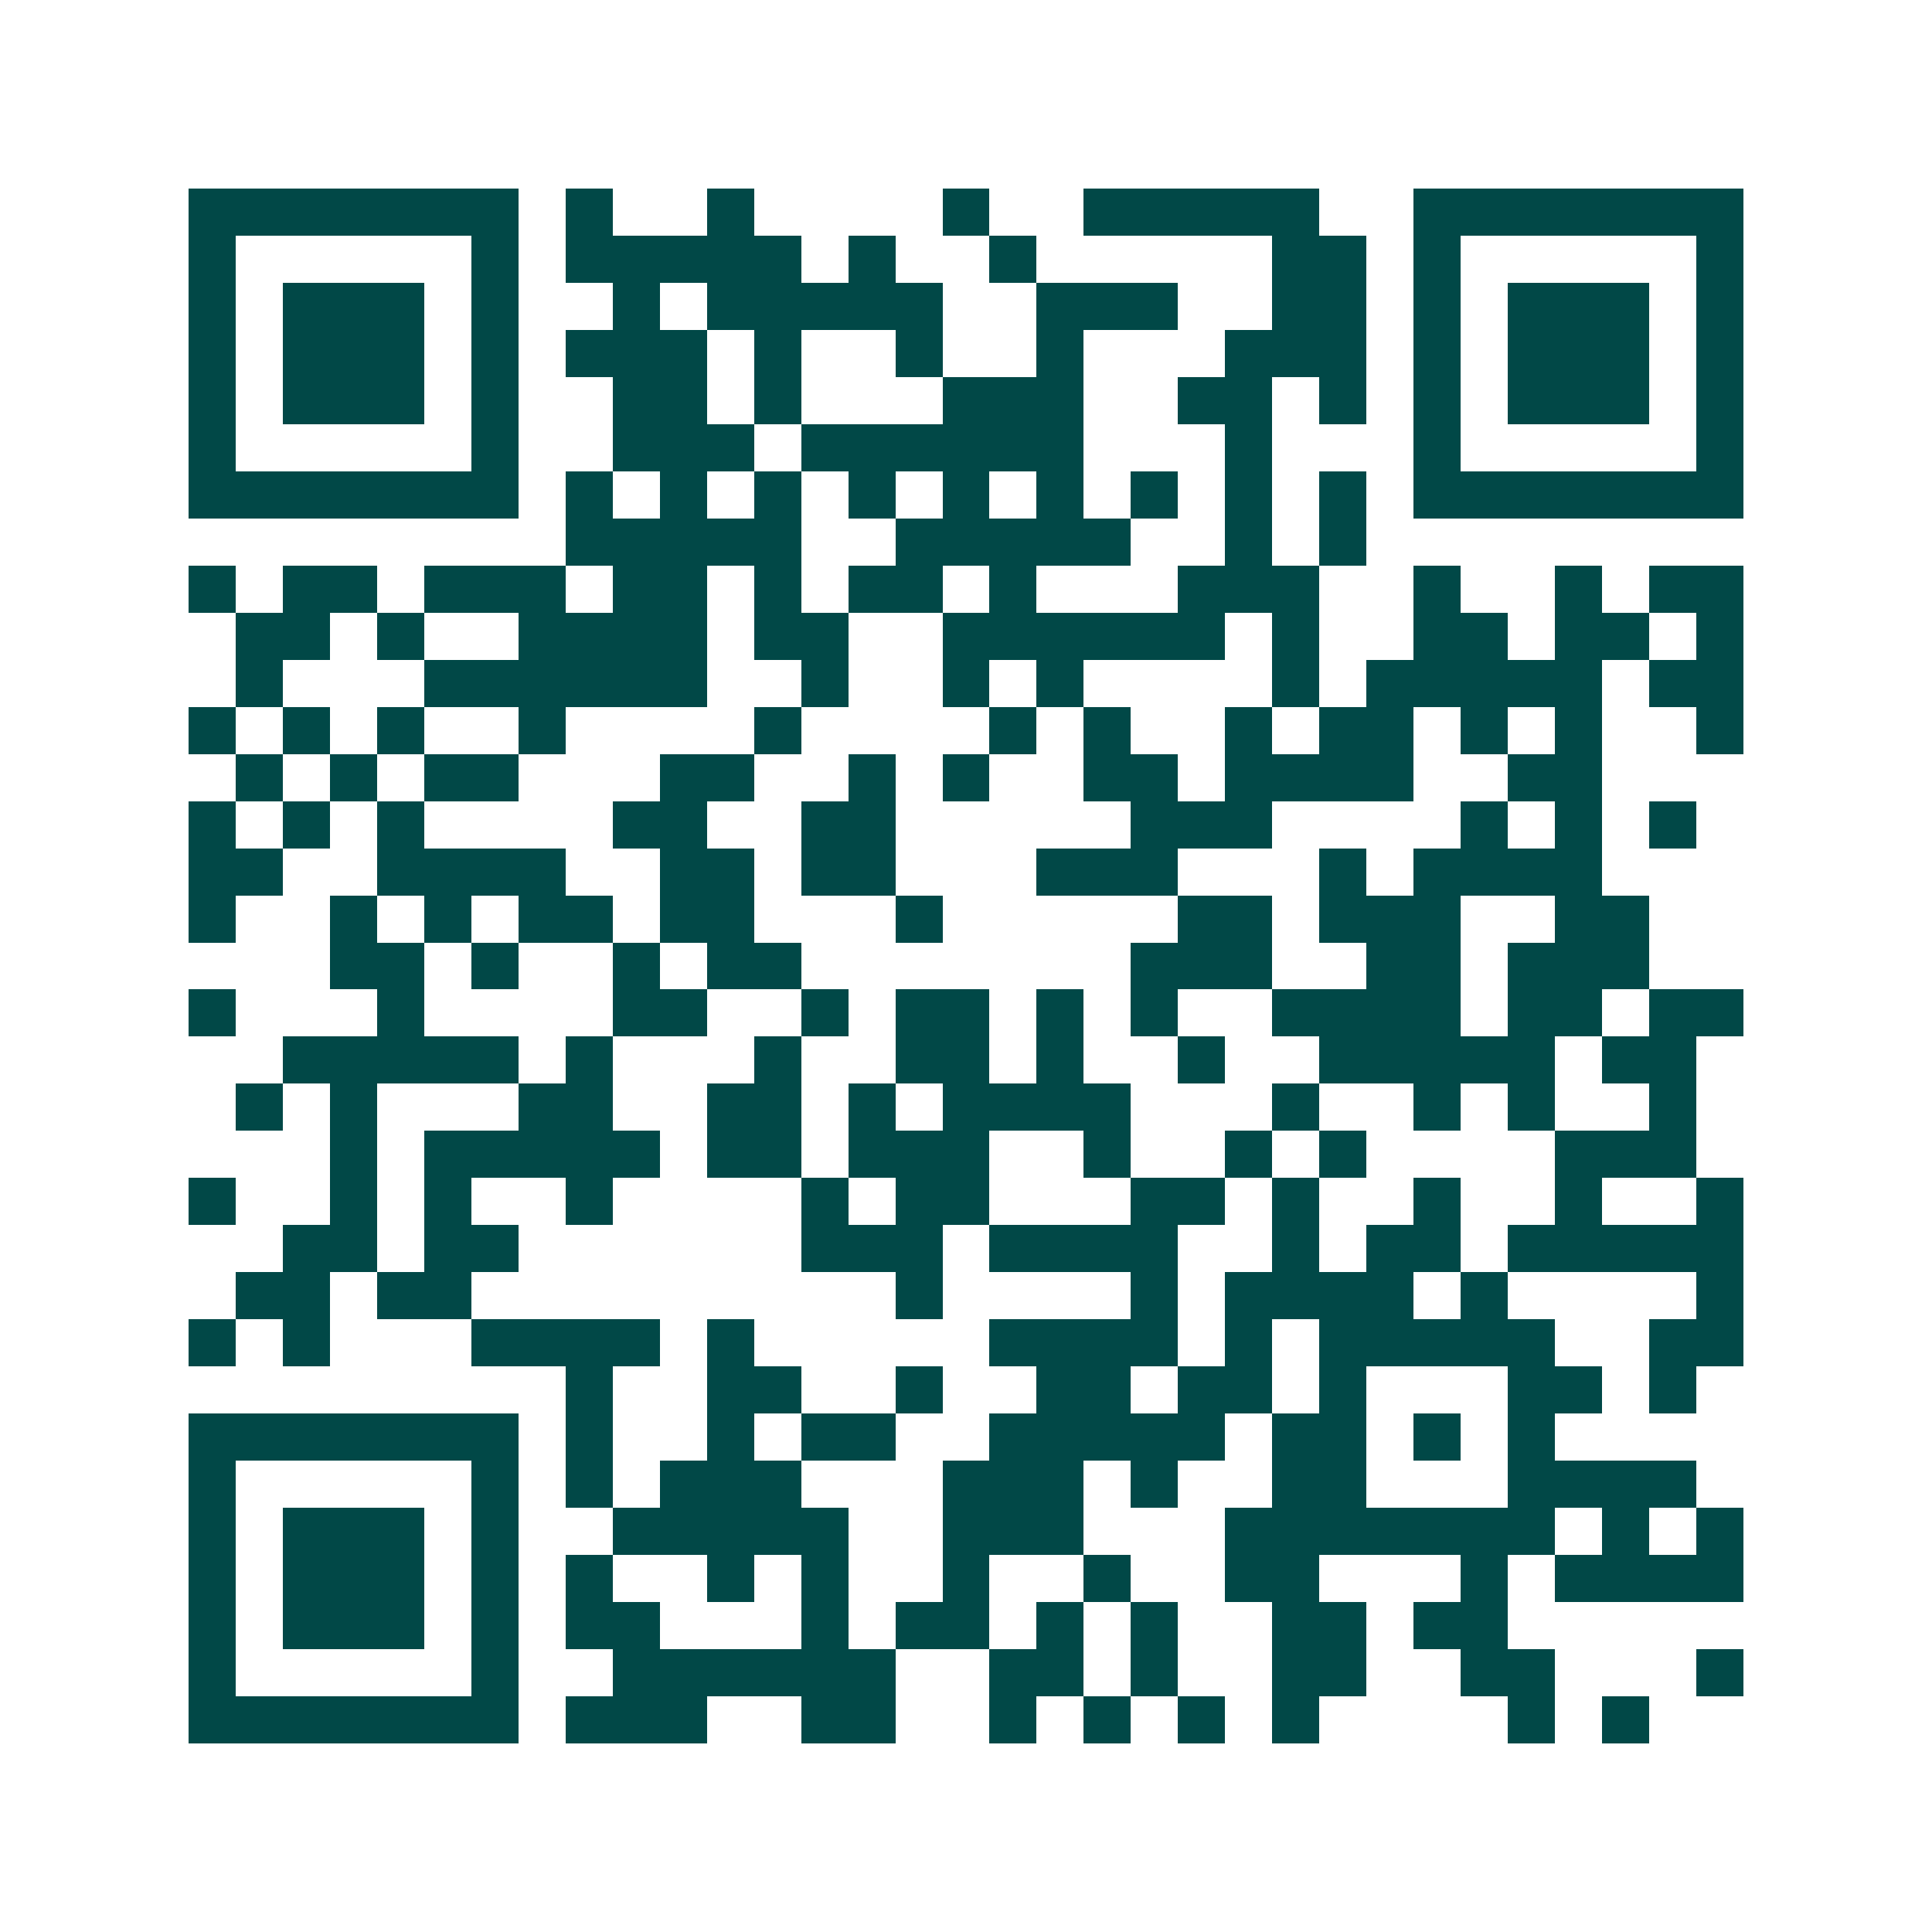<svg xmlns="http://www.w3.org/2000/svg" width="200" height="200" viewBox="0 0 41 41" shape-rendering="crispEdges"><path fill="#ffffff" d="M0 0h41v41H0z"/><path stroke="#014847" d="M4 4.5h7m1 0h1m2 0h1m4 0h1m2 0h5m2 0h7M4 5.5h1m5 0h1m1 0h5m1 0h1m2 0h1m5 0h2m1 0h1m5 0h1M4 6.5h1m1 0h3m1 0h1m2 0h1m1 0h5m2 0h3m2 0h2m1 0h1m1 0h3m1 0h1M4 7.5h1m1 0h3m1 0h1m1 0h3m1 0h1m2 0h1m2 0h1m3 0h3m1 0h1m1 0h3m1 0h1M4 8.5h1m1 0h3m1 0h1m2 0h2m1 0h1m3 0h3m2 0h2m1 0h1m1 0h1m1 0h3m1 0h1M4 9.5h1m5 0h1m2 0h3m1 0h6m3 0h1m3 0h1m5 0h1M4 10.5h7m1 0h1m1 0h1m1 0h1m1 0h1m1 0h1m1 0h1m1 0h1m1 0h1m1 0h1m1 0h7M12 11.5h5m2 0h5m2 0h1m1 0h1M4 12.5h1m1 0h2m1 0h3m1 0h2m1 0h1m1 0h2m1 0h1m3 0h3m2 0h1m2 0h1m1 0h2M5 13.5h2m1 0h1m2 0h4m1 0h2m2 0h6m1 0h1m2 0h2m1 0h2m1 0h1M5 14.5h1m3 0h6m2 0h1m2 0h1m1 0h1m4 0h1m1 0h5m1 0h2M4 15.5h1m1 0h1m1 0h1m2 0h1m4 0h1m4 0h1m1 0h1m2 0h1m1 0h2m1 0h1m1 0h1m2 0h1M5 16.5h1m1 0h1m1 0h2m3 0h2m2 0h1m1 0h1m2 0h2m1 0h4m2 0h2M4 17.5h1m1 0h1m1 0h1m4 0h2m2 0h2m5 0h3m4 0h1m1 0h1m1 0h1M4 18.5h2m2 0h4m2 0h2m1 0h2m3 0h3m3 0h1m1 0h4M4 19.5h1m2 0h1m1 0h1m1 0h2m1 0h2m3 0h1m5 0h2m1 0h3m2 0h2M7 20.5h2m1 0h1m2 0h1m1 0h2m7 0h3m2 0h2m1 0h3M4 21.5h1m3 0h1m4 0h2m2 0h1m1 0h2m1 0h1m1 0h1m2 0h4m1 0h2m1 0h2M6 22.5h5m1 0h1m3 0h1m2 0h2m1 0h1m2 0h1m2 0h5m1 0h2M5 23.5h1m1 0h1m3 0h2m2 0h2m1 0h1m1 0h4m3 0h1m2 0h1m1 0h1m2 0h1M7 24.5h1m1 0h5m1 0h2m1 0h3m2 0h1m2 0h1m1 0h1m4 0h3M4 25.5h1m2 0h1m1 0h1m2 0h1m4 0h1m1 0h2m3 0h2m1 0h1m2 0h1m2 0h1m2 0h1M6 26.5h2m1 0h2m6 0h3m1 0h4m2 0h1m1 0h2m1 0h5M5 27.5h2m1 0h2m9 0h1m4 0h1m1 0h4m1 0h1m4 0h1M4 28.5h1m1 0h1m3 0h4m1 0h1m5 0h4m1 0h1m1 0h5m2 0h2M12 29.5h1m2 0h2m2 0h1m2 0h2m1 0h2m1 0h1m3 0h2m1 0h1M4 30.5h7m1 0h1m2 0h1m1 0h2m2 0h5m1 0h2m1 0h1m1 0h1M4 31.5h1m5 0h1m1 0h1m1 0h3m3 0h3m1 0h1m2 0h2m3 0h4M4 32.5h1m1 0h3m1 0h1m2 0h5m2 0h3m3 0h7m1 0h1m1 0h1M4 33.5h1m1 0h3m1 0h1m1 0h1m2 0h1m1 0h1m2 0h1m2 0h1m2 0h2m3 0h1m1 0h4M4 34.5h1m1 0h3m1 0h1m1 0h2m3 0h1m1 0h2m1 0h1m1 0h1m2 0h2m1 0h2M4 35.5h1m5 0h1m2 0h6m2 0h2m1 0h1m2 0h2m2 0h2m3 0h1M4 36.5h7m1 0h3m2 0h2m2 0h1m1 0h1m1 0h1m1 0h1m4 0h1m1 0h1"/></svg>
